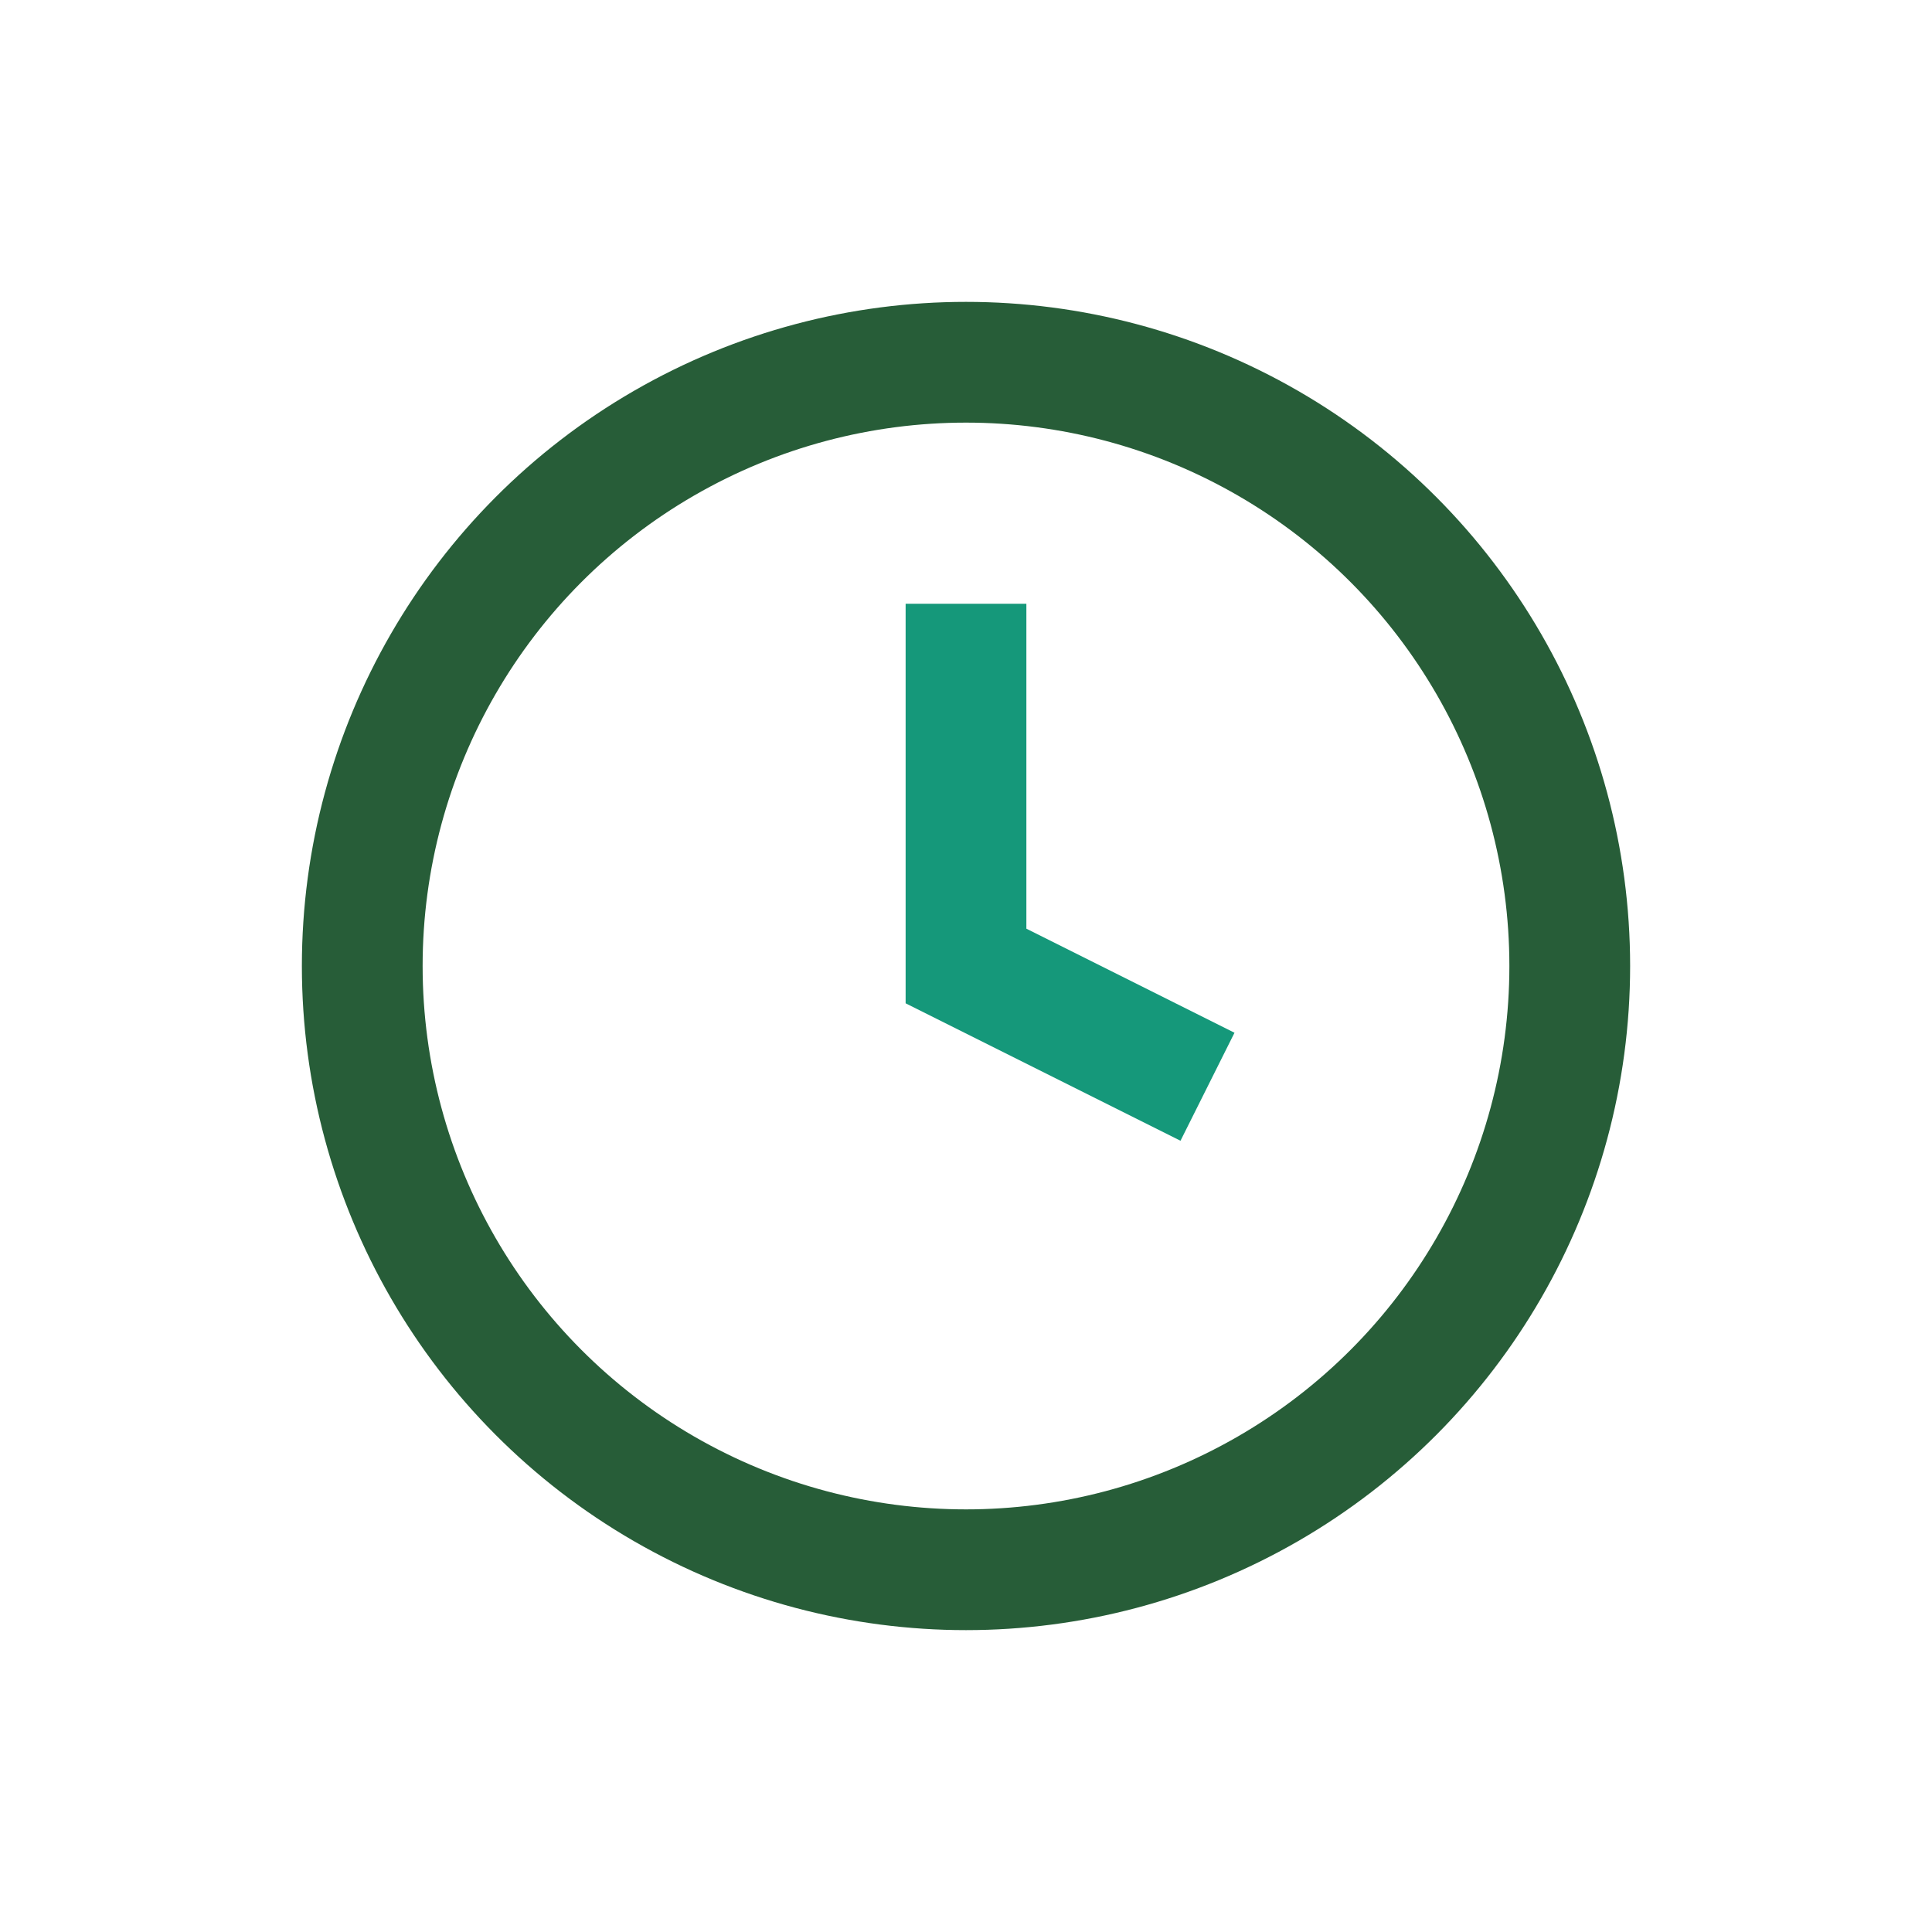 <?xml version="1.0" encoding="UTF-8"?>
<svg xmlns="http://www.w3.org/2000/svg" width="32" height="32" viewBox="0 0 32 32"><circle cx="16" cy="16" r="10" fill="none" stroke="#275d38" stroke-width="2"/><path d="M16 10v6l4 2" fill="none" stroke="#15987a" stroke-width="2"/></svg>